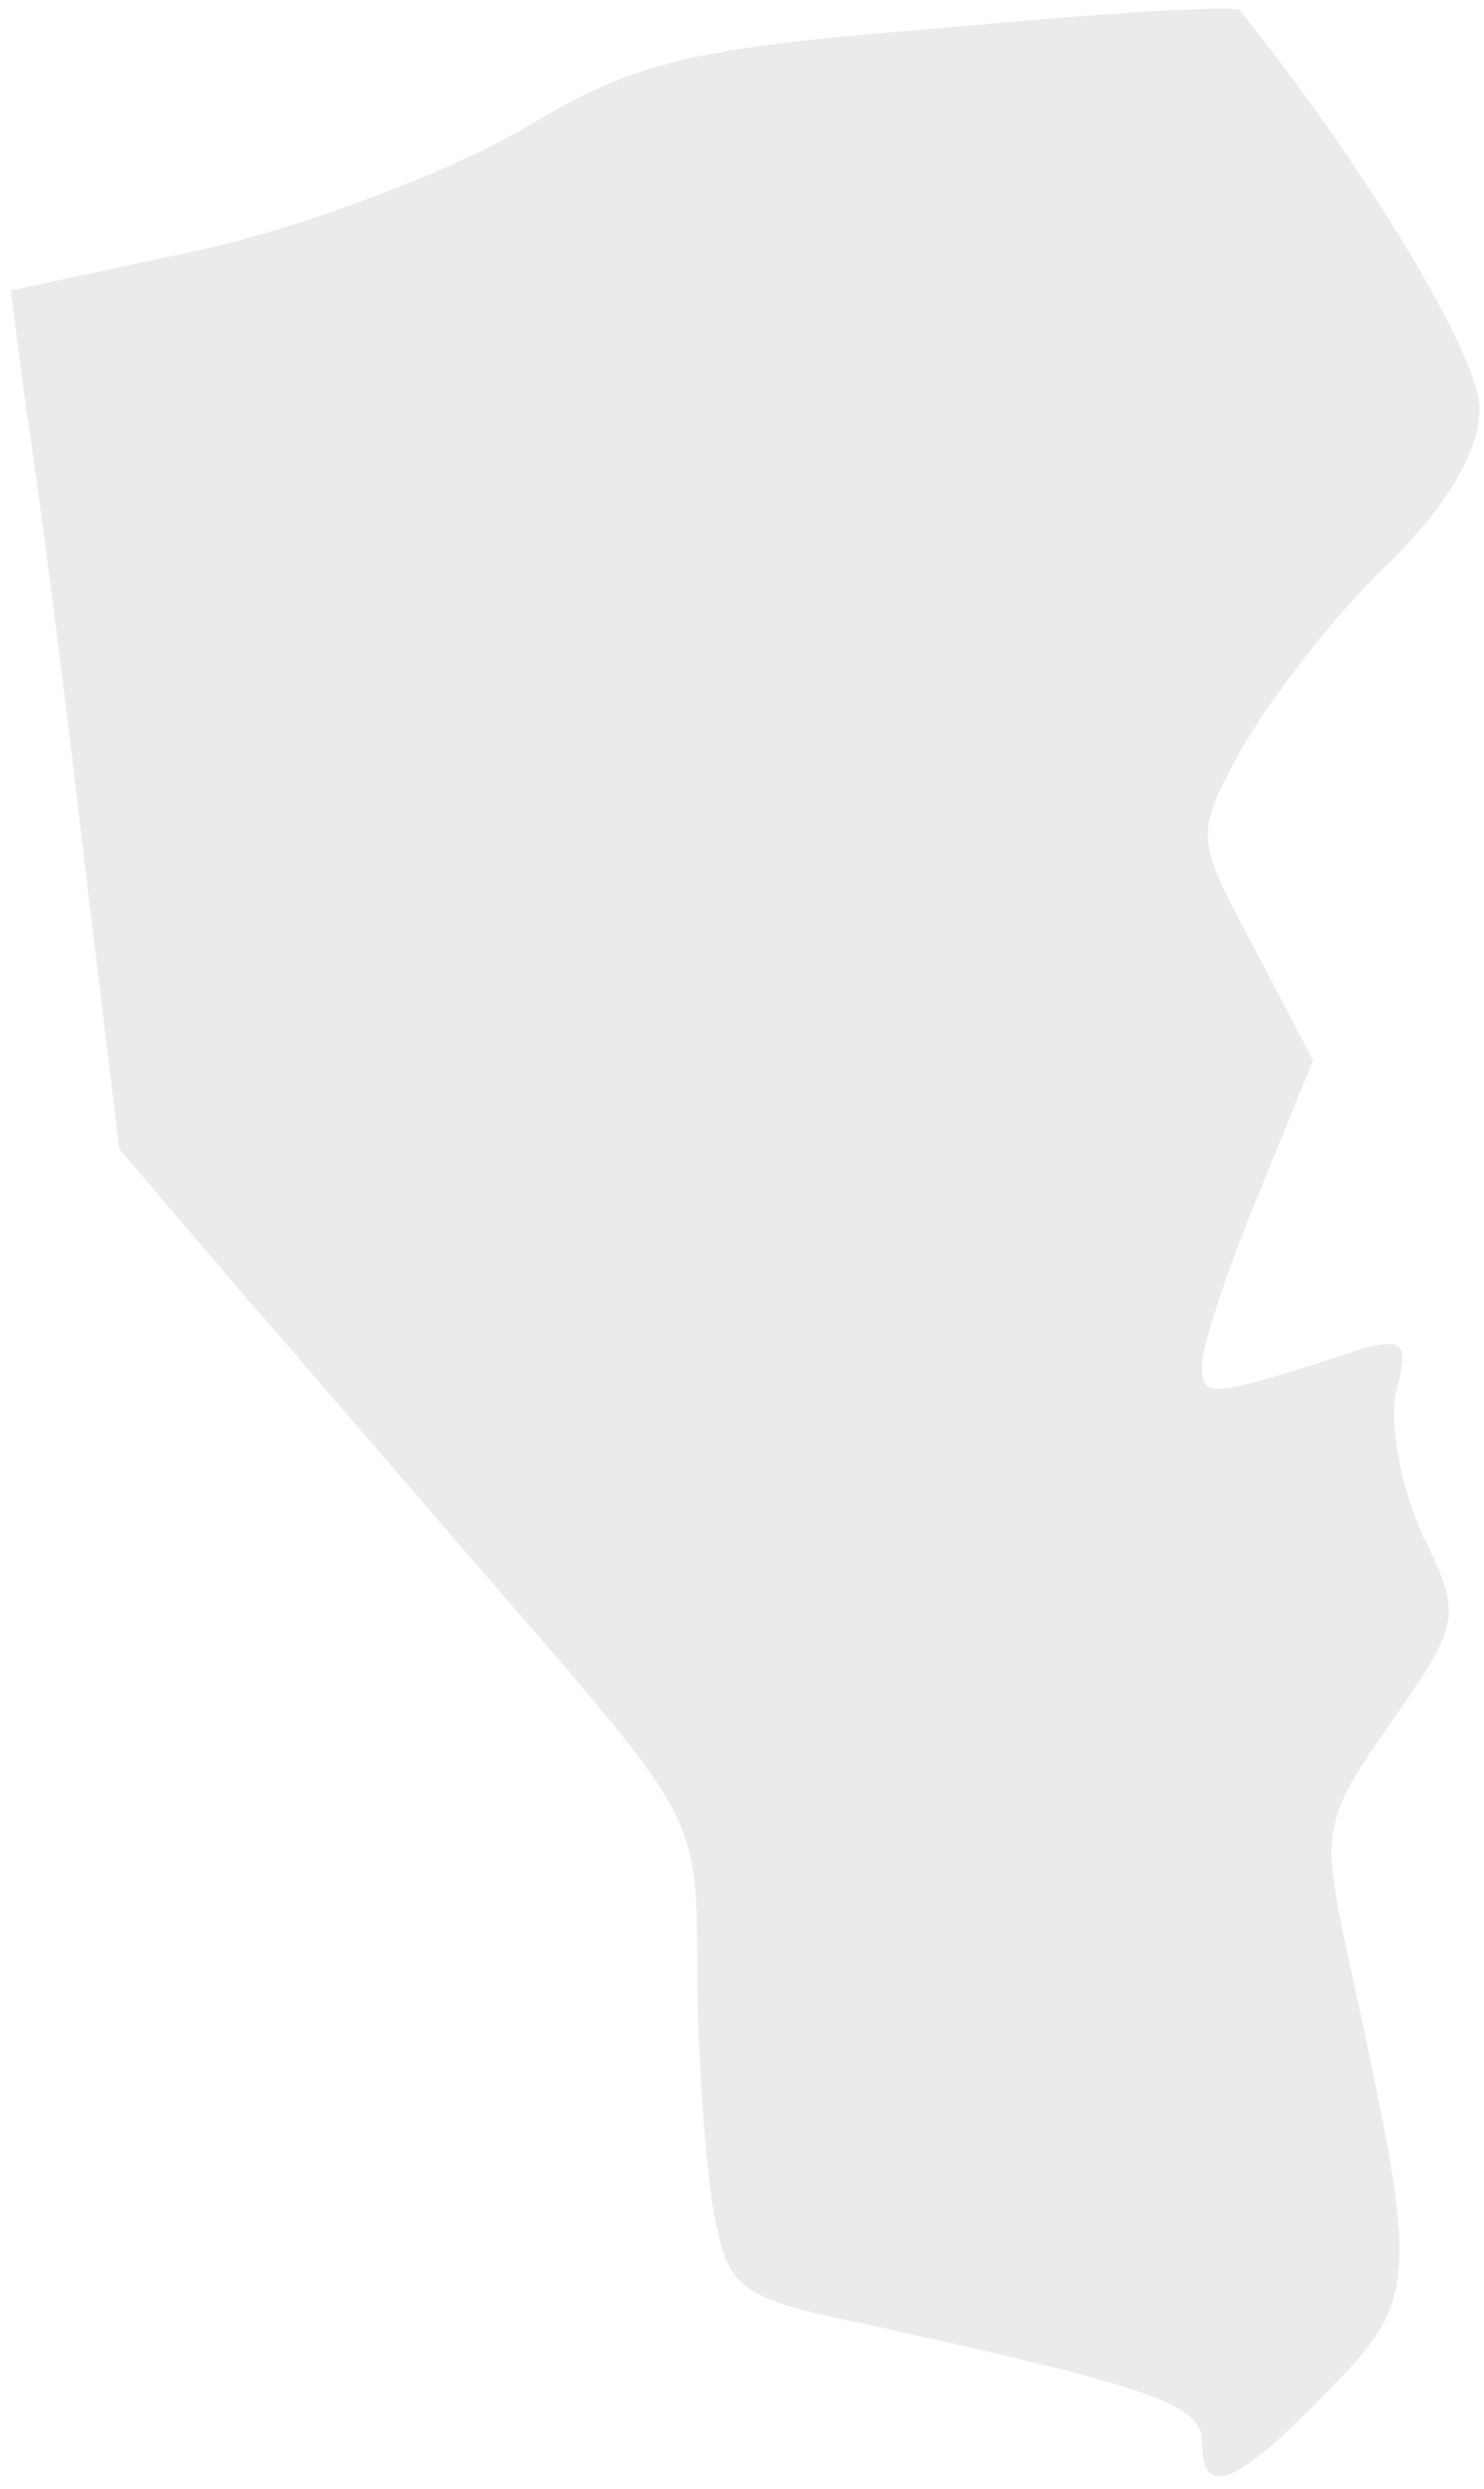 <?xml version="1.0" encoding="UTF-8"?> <svg xmlns="http://www.w3.org/2000/svg" width="71" height="119" viewBox="0 0 71 119" fill="none"> <path d="M57.507 116.725C57.507 114.915 54.85 114.07 41.688 111.173C35.167 109.845 34.805 109.483 34.081 105.379C33.718 102.965 33.356 97.895 33.356 94.033C33.356 87.273 33.235 86.911 25.869 78.341C21.643 73.513 15.484 66.271 11.982 62.288L5.703 54.925L3.892 39.957C2.926 31.629 1.718 22.455 1.235 19.438L0.511 13.885L9.567 11.954C14.518 10.867 21.522 8.212 25.024 6.16C30.458 2.901 32.994 2.297 45.19 1.332C52.797 0.608 59.077 0.245 59.318 0.487C65.477 8.212 70.79 17.023 70.79 19.558C70.79 21.489 69.22 24.266 66.322 27.042C63.786 29.456 60.767 33.439 59.439 35.733C57.145 39.957 57.145 39.957 60.043 45.389L62.82 50.7L60.163 57.218C58.714 60.718 57.507 64.34 57.507 65.305C57.507 66.874 57.869 66.874 65.235 64.46C67.167 63.977 67.409 64.219 66.805 66.512C66.443 68.081 67.046 71.099 68.012 73.272C69.945 77.255 69.944 77.496 66.563 82.325C63.182 87.153 63.182 87.515 64.631 94.154C67.892 109.121 67.892 109.845 63.544 114.311C59.077 118.898 57.507 119.501 57.507 116.725Z" fill="#333333" fill-opacity="0.1"></path> </svg> 